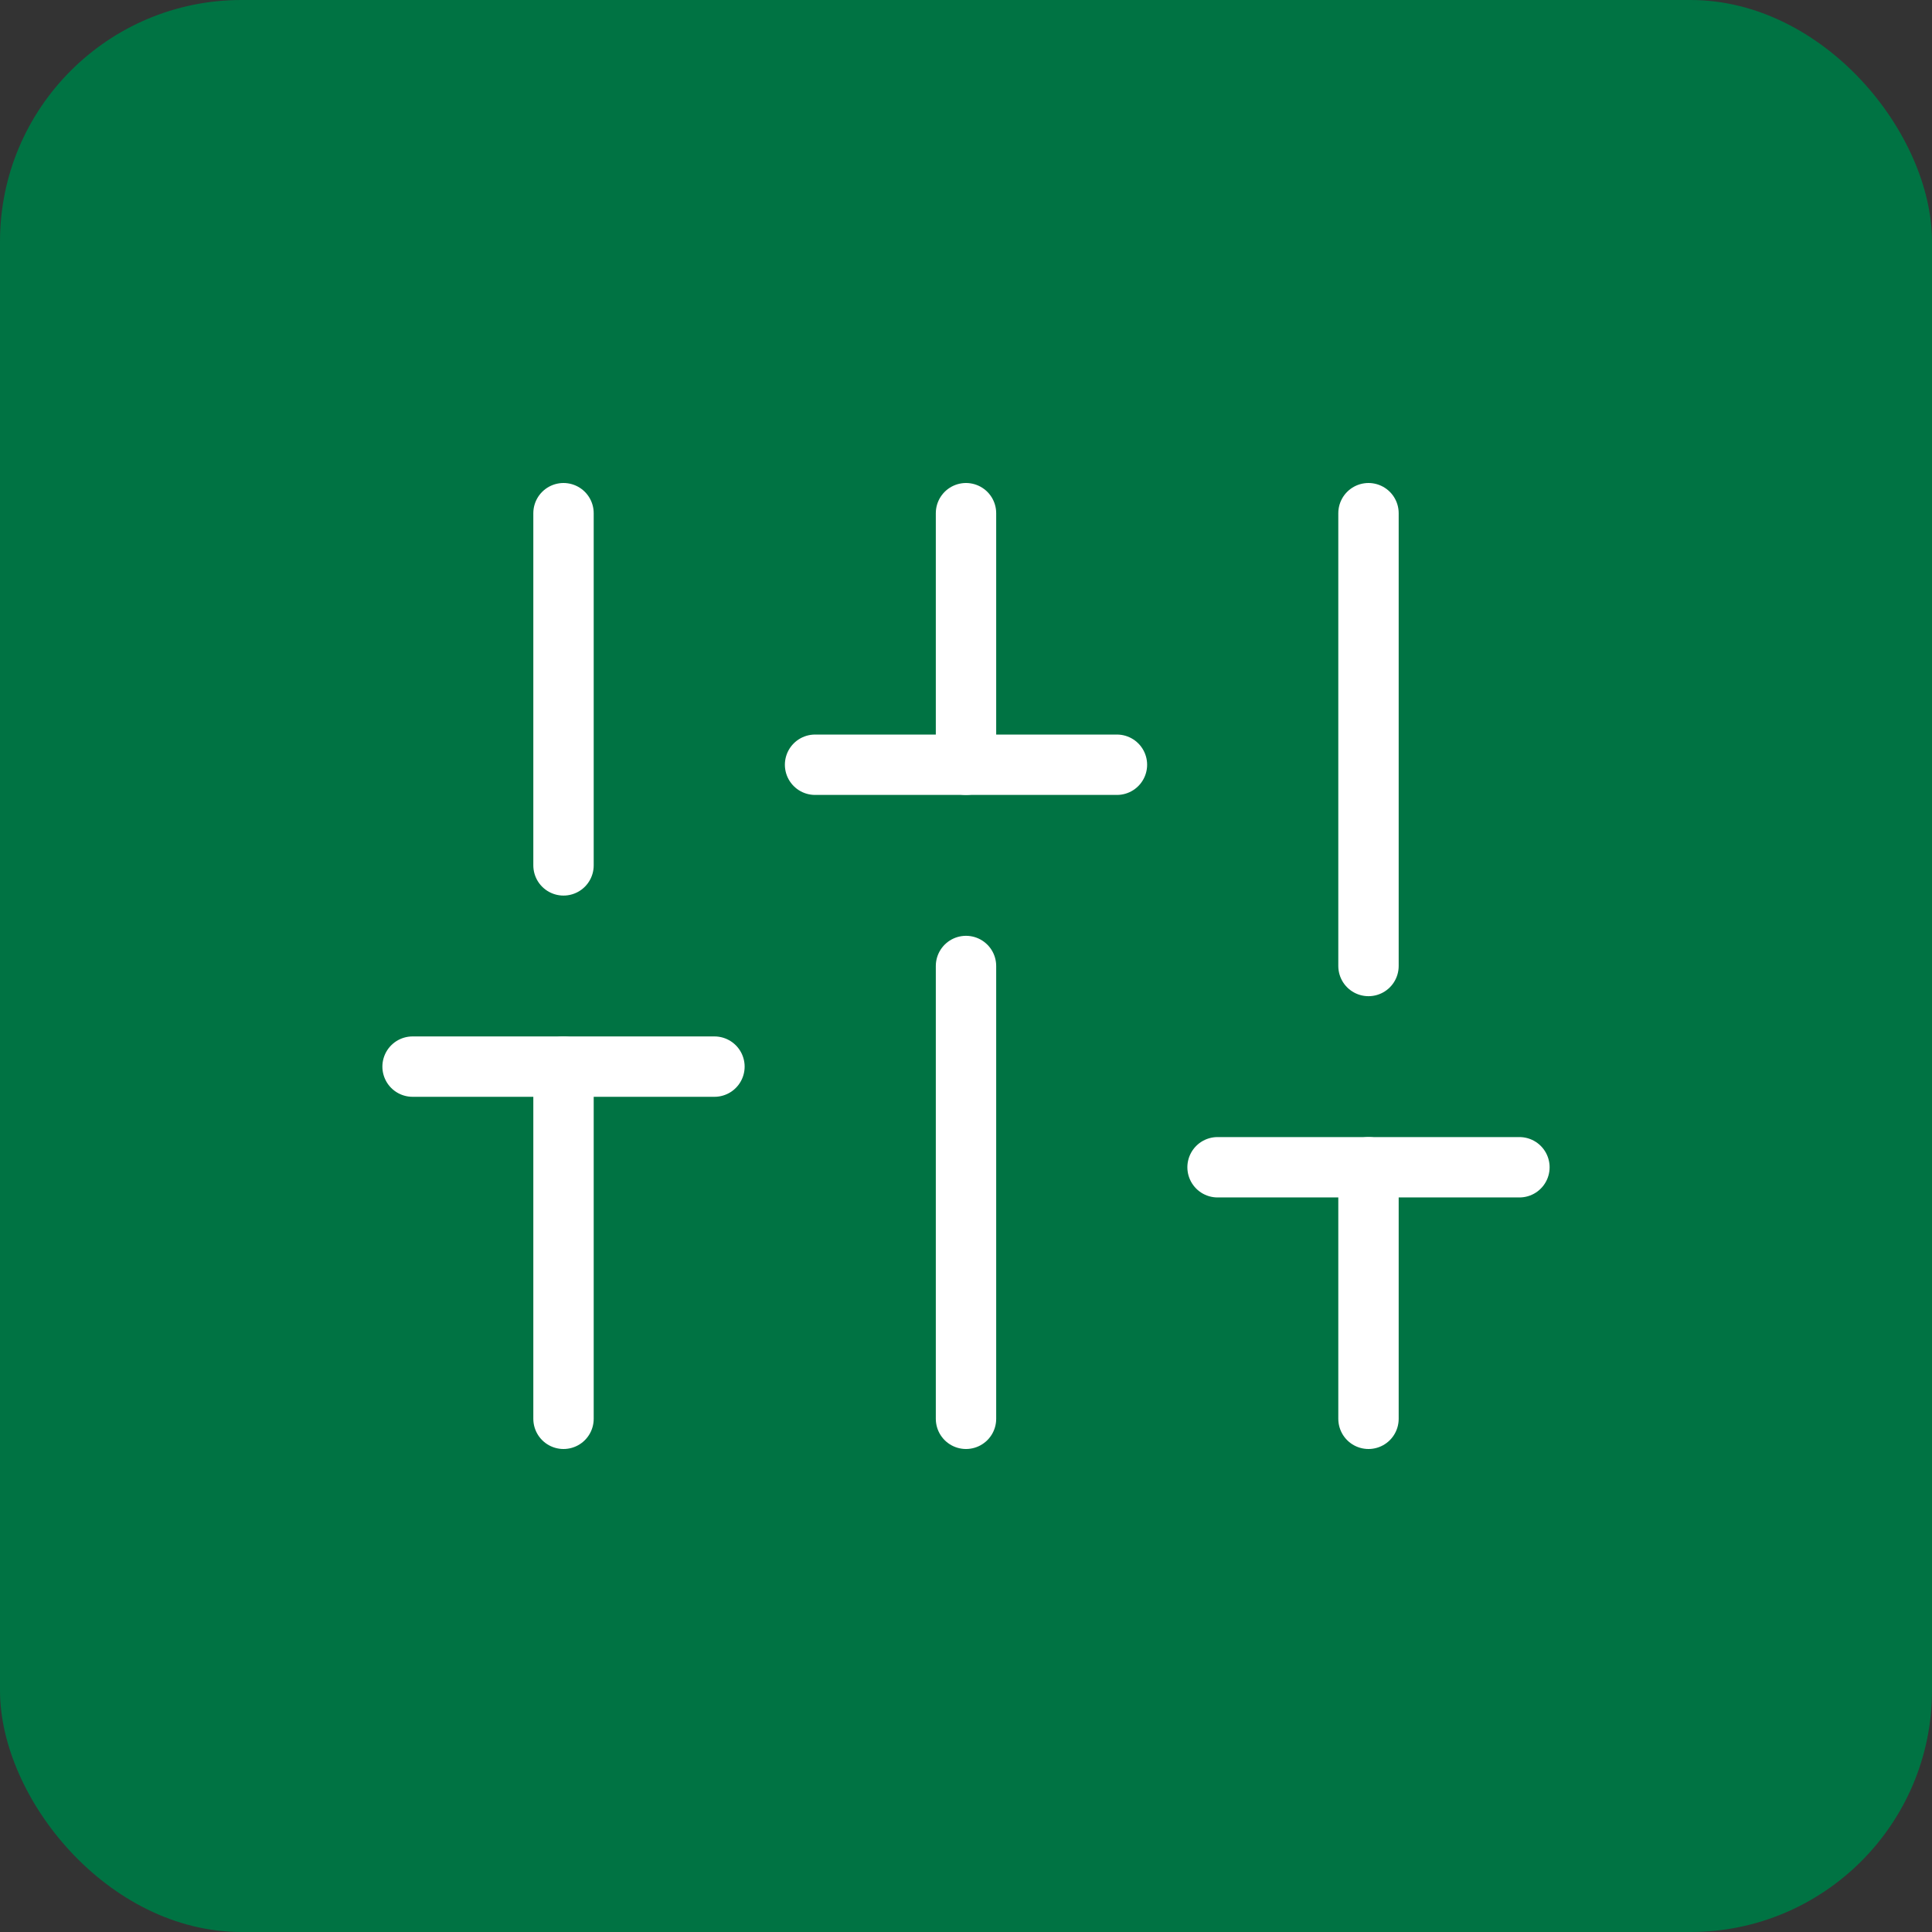 <svg width="64" height="64" viewBox="0 0 64 64" fill="none" xmlns="http://www.w3.org/2000/svg">
<rect x="0" y="0" width="64" height="64" fill="#333333" stroke="none"/>
<rect width="64" height="64" rx="8" fill="#007343"/>
<path d="M18.667 47V35.333" stroke="white" stroke-width="2" stroke-linecap="round" stroke-linejoin="round"/>
<path d="M18.667 28.667V17" stroke="white" stroke-width="2" stroke-linecap="round" stroke-linejoin="round"/>
<path d="M32 47V32" stroke="white" stroke-width="2" stroke-linecap="round" stroke-linejoin="round"/>
<path d="M32 25.333V17" stroke="white" stroke-width="2" stroke-linecap="round" stroke-linejoin="round"/>
<path d="M45.333 47V38.667" stroke="white" stroke-width="2" stroke-linecap="round" stroke-linejoin="round"/>
<path d="M45.333 32V17" stroke="white" stroke-width="2" stroke-linecap="round" stroke-linejoin="round"/>
<path d="M13.667 35.333H23.667" stroke="white" stroke-width="2" stroke-linecap="round" stroke-linejoin="round"/>
<path d="M27 25.333H37" stroke="white" stroke-width="2" stroke-linecap="round" stroke-linejoin="round"/>
<path d="M40.333 38.667H50.333" stroke="white" stroke-width="2" stroke-linecap="round" stroke-linejoin="round"/>
</svg>

